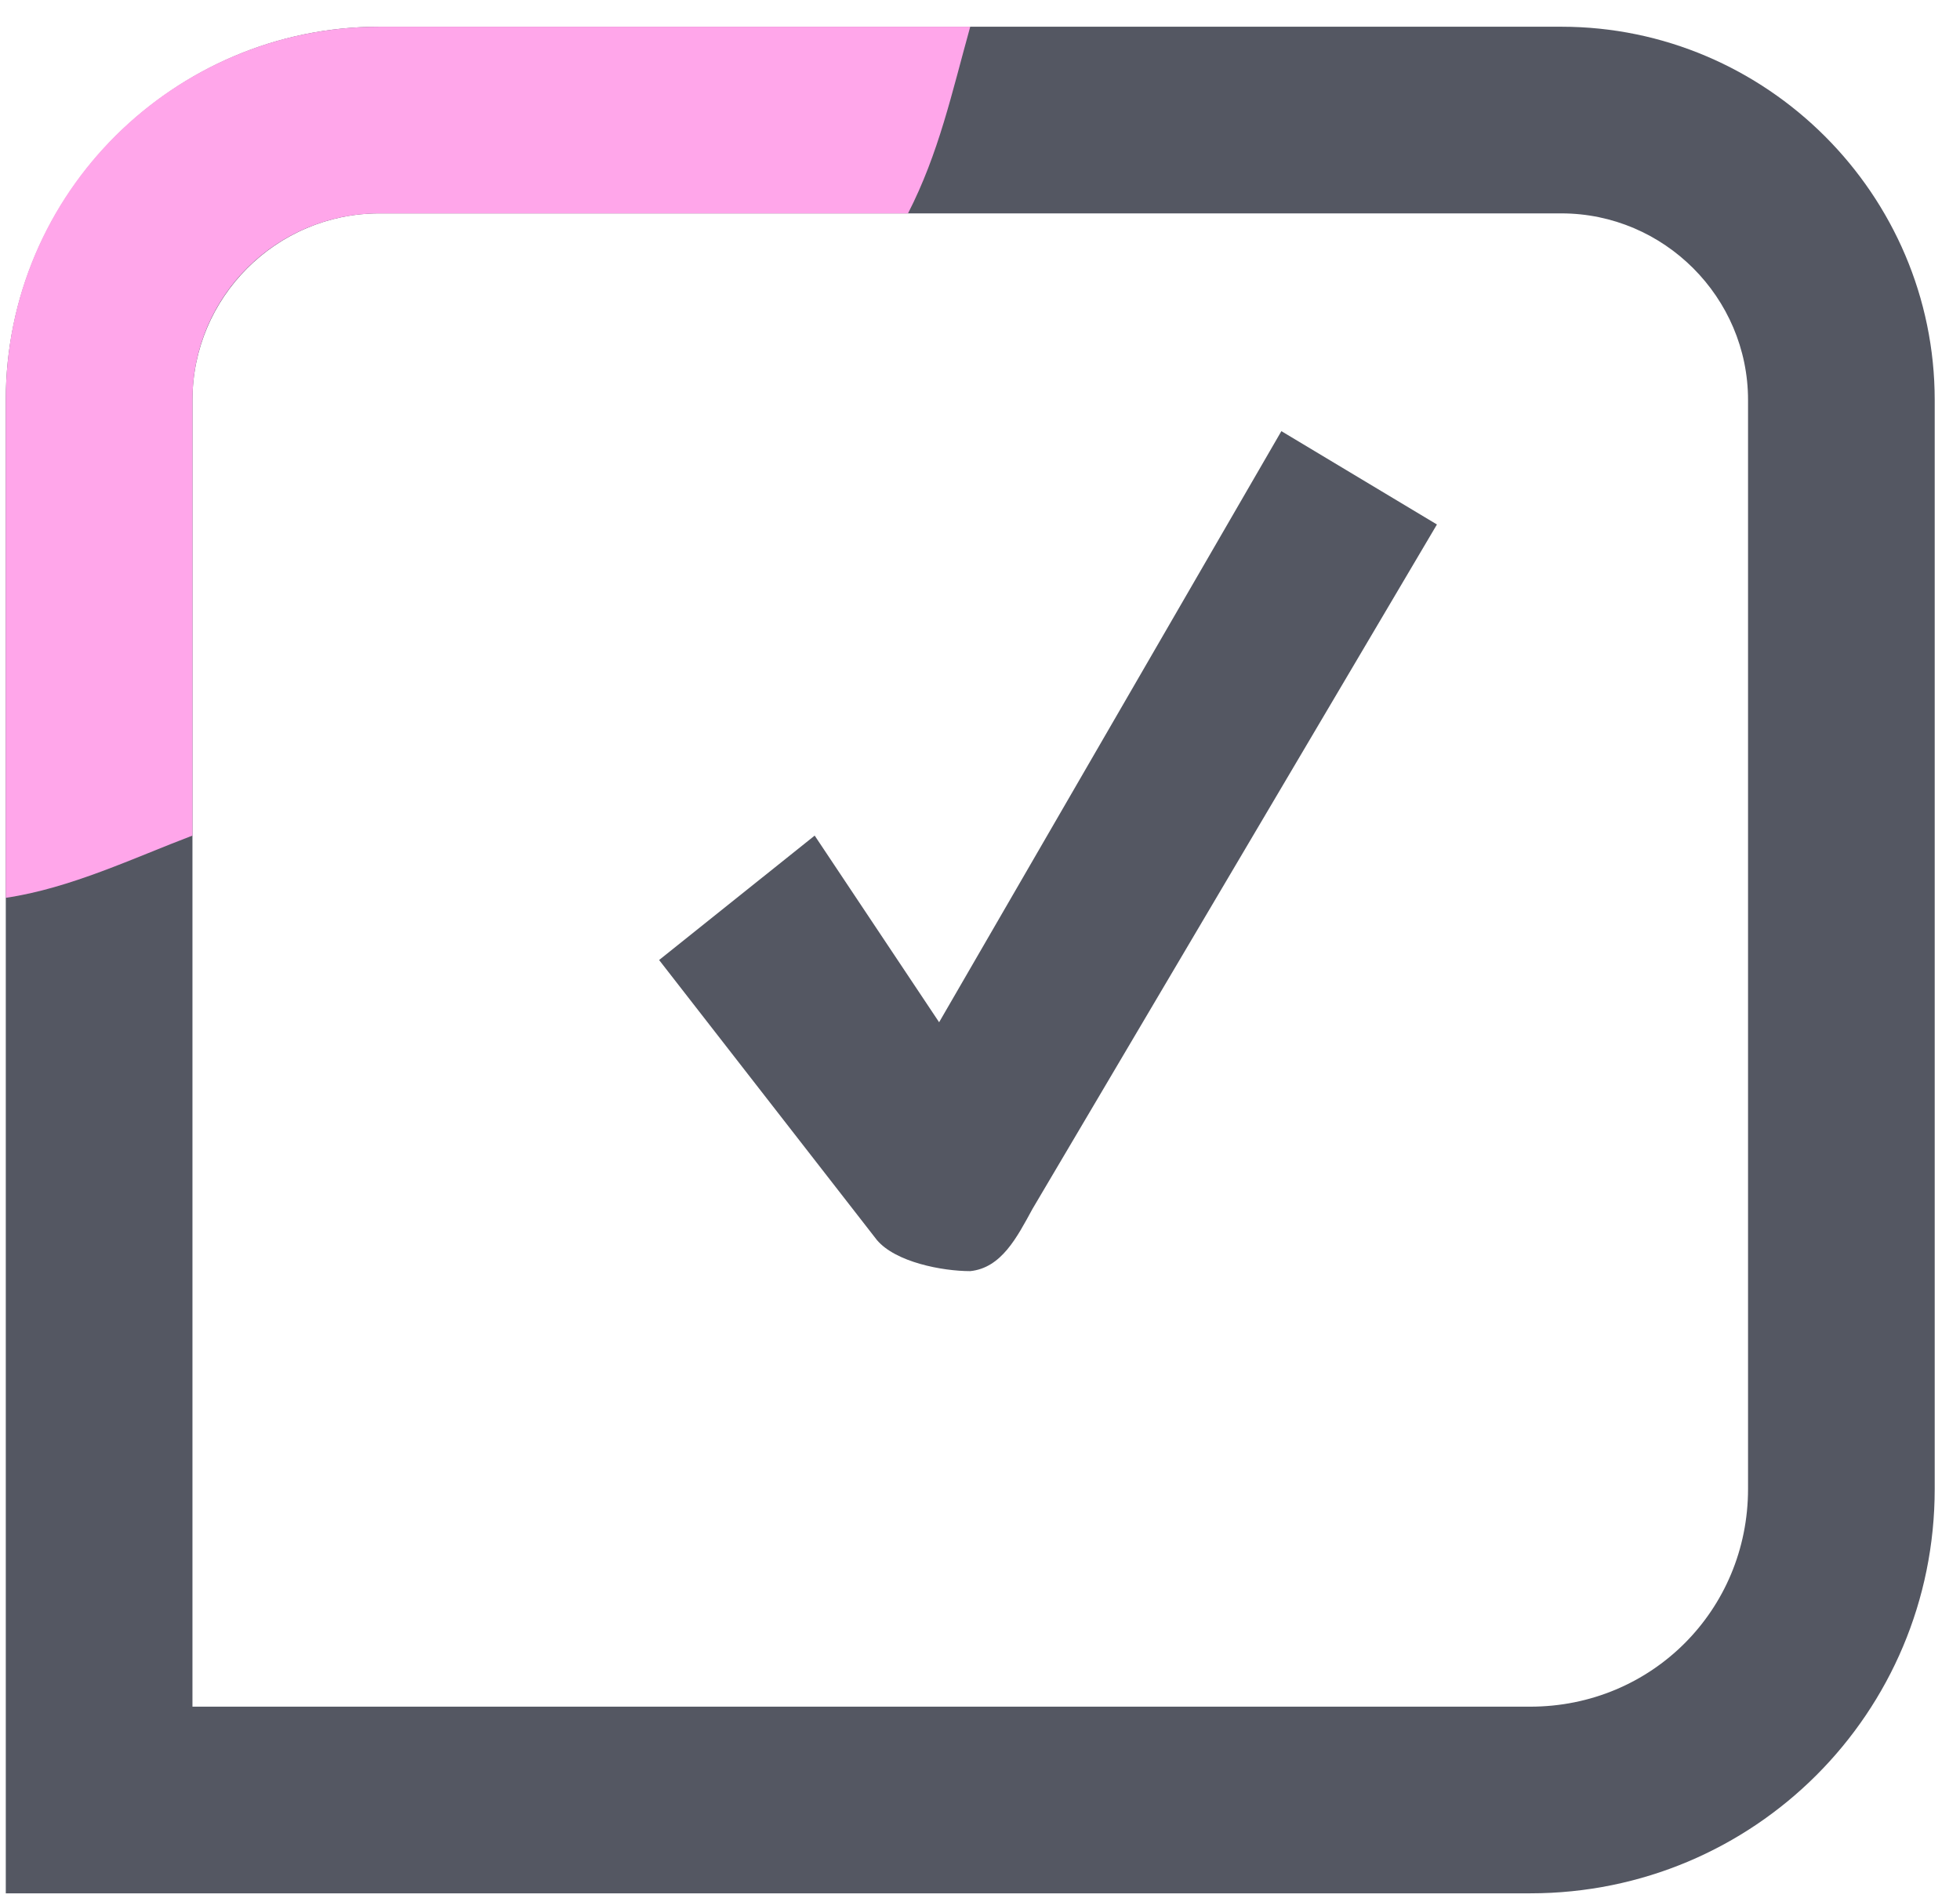 <svg width="63" height="61" viewBox="0 0 63 61" fill="none" xmlns="http://www.w3.org/2000/svg">
<path d="M49.187 60.859H0.186V12.859C0.186 6.259 5.586 0.859 12.187 0.859H50.187C56.786 0.859 62.187 6.259 62.187 12.859V47.859C62.187 55.059 56.386 60.859 49.187 60.859ZM6.186 54.859H49.187C53.087 54.859 56.187 51.759 56.187 47.859V12.859C56.187 9.559 53.486 6.859 50.187 6.859H12.187C8.886 6.859 6.186 9.559 6.186 12.859V54.859Z" fill="#545762"/>
<path d="M31.186 0.859C30.592 2.997 30.177 4.925 29.186 6.859H12.187C8.918 6.859 6.186 9.499 6.186 12.859V26.859C4.305 27.572 2.266 28.554 0.186 28.859V12.859C0.186 6.139 5.65 0.859 12.187 0.859H31.186Z" fill="#FFA6EA"/>
<path d="M31.186 40.859C30.287 40.859 28.787 40.572 28.186 39.859L21.186 30.859L26.186 26.859L30.186 32.859L41.187 13.859L46.187 16.859L33.187 38.859C32.687 39.776 32.187 40.757 31.186 40.859C31.186 40.859 31.087 40.859 31.186 40.859Z" fill="#545762"/>
</svg>
